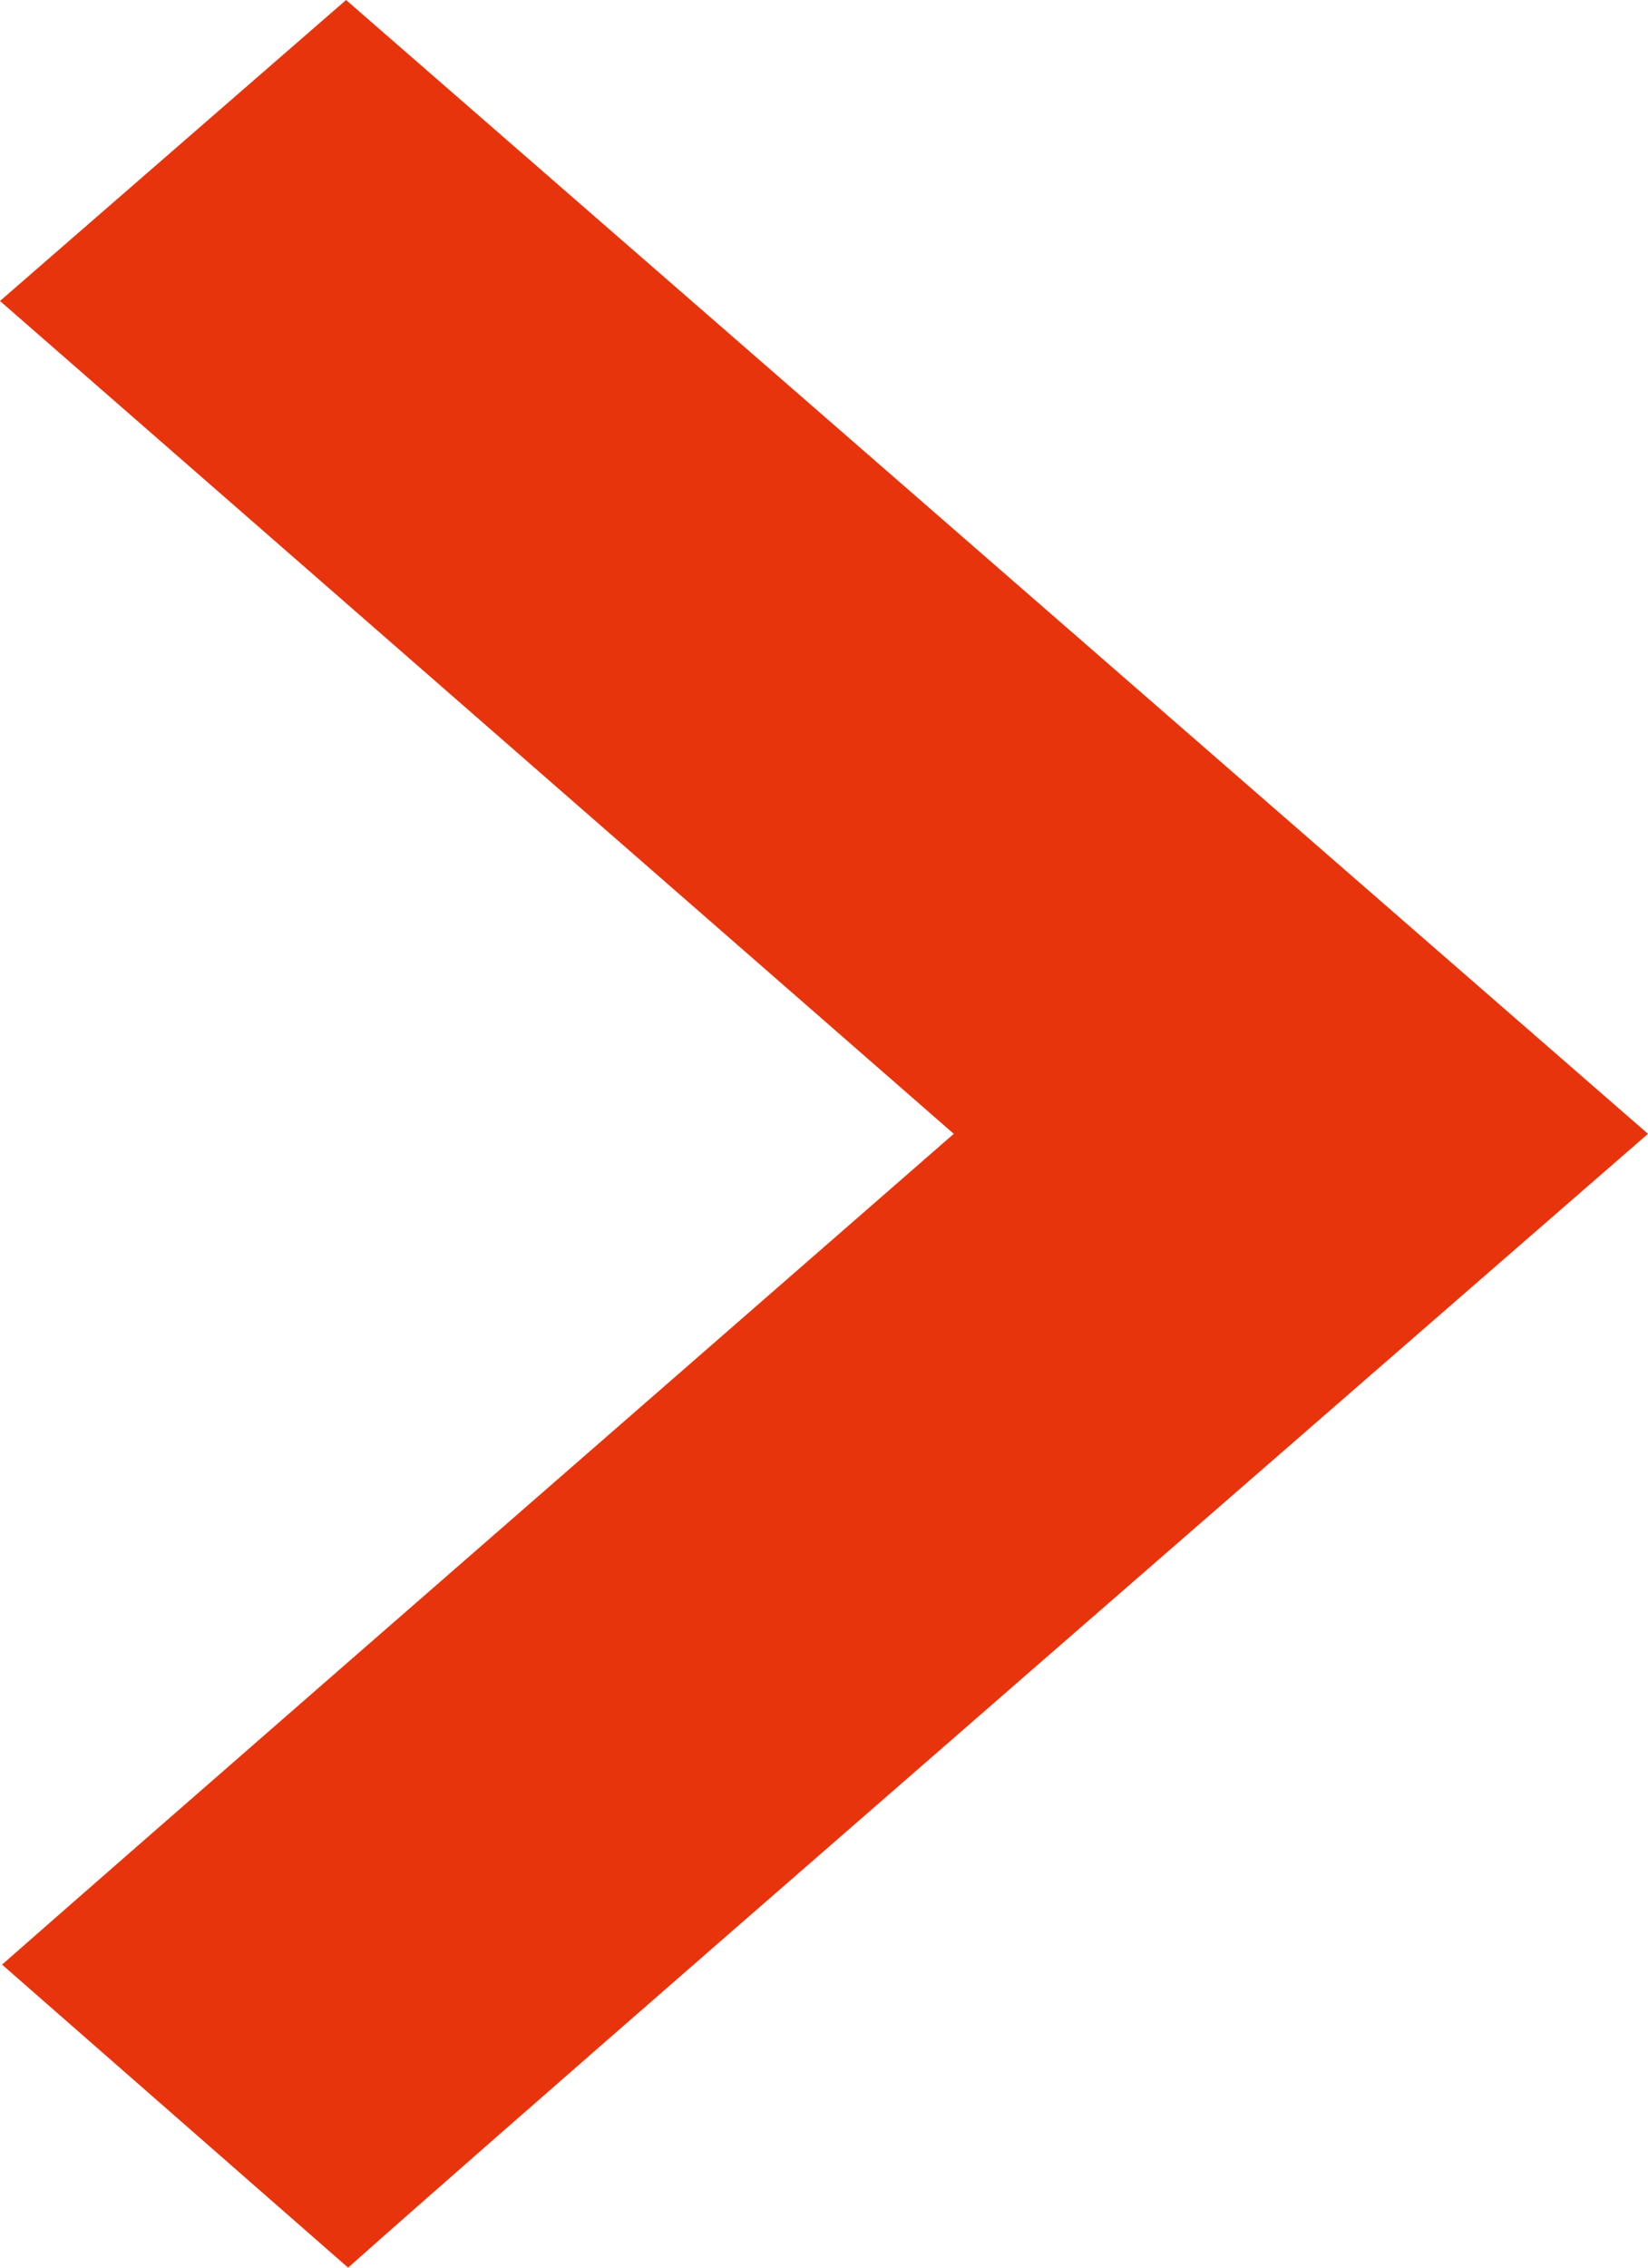 <svg xmlns="http://www.w3.org/2000/svg" width="8" height="11" viewBox="0 0 8 11">
  <defs>
    <style>
      .cls-1 {
        fill: #e8340c;
        fill-rule: evenodd;
      }
    </style>
  </defs>
  <path id="hiuicaseimg1" class="cls-1" d="M1209,6842.5l-0.84.73c-2.99,2.6-4.83,4.2-5.47,4.77l-1.68-1.47c0.58-.51,2.13-1.86,4.62-4.03l-4.63-4.04,1.68-1.46Zm0,0" transform="translate(-1201 -6837)"/>
</svg>
